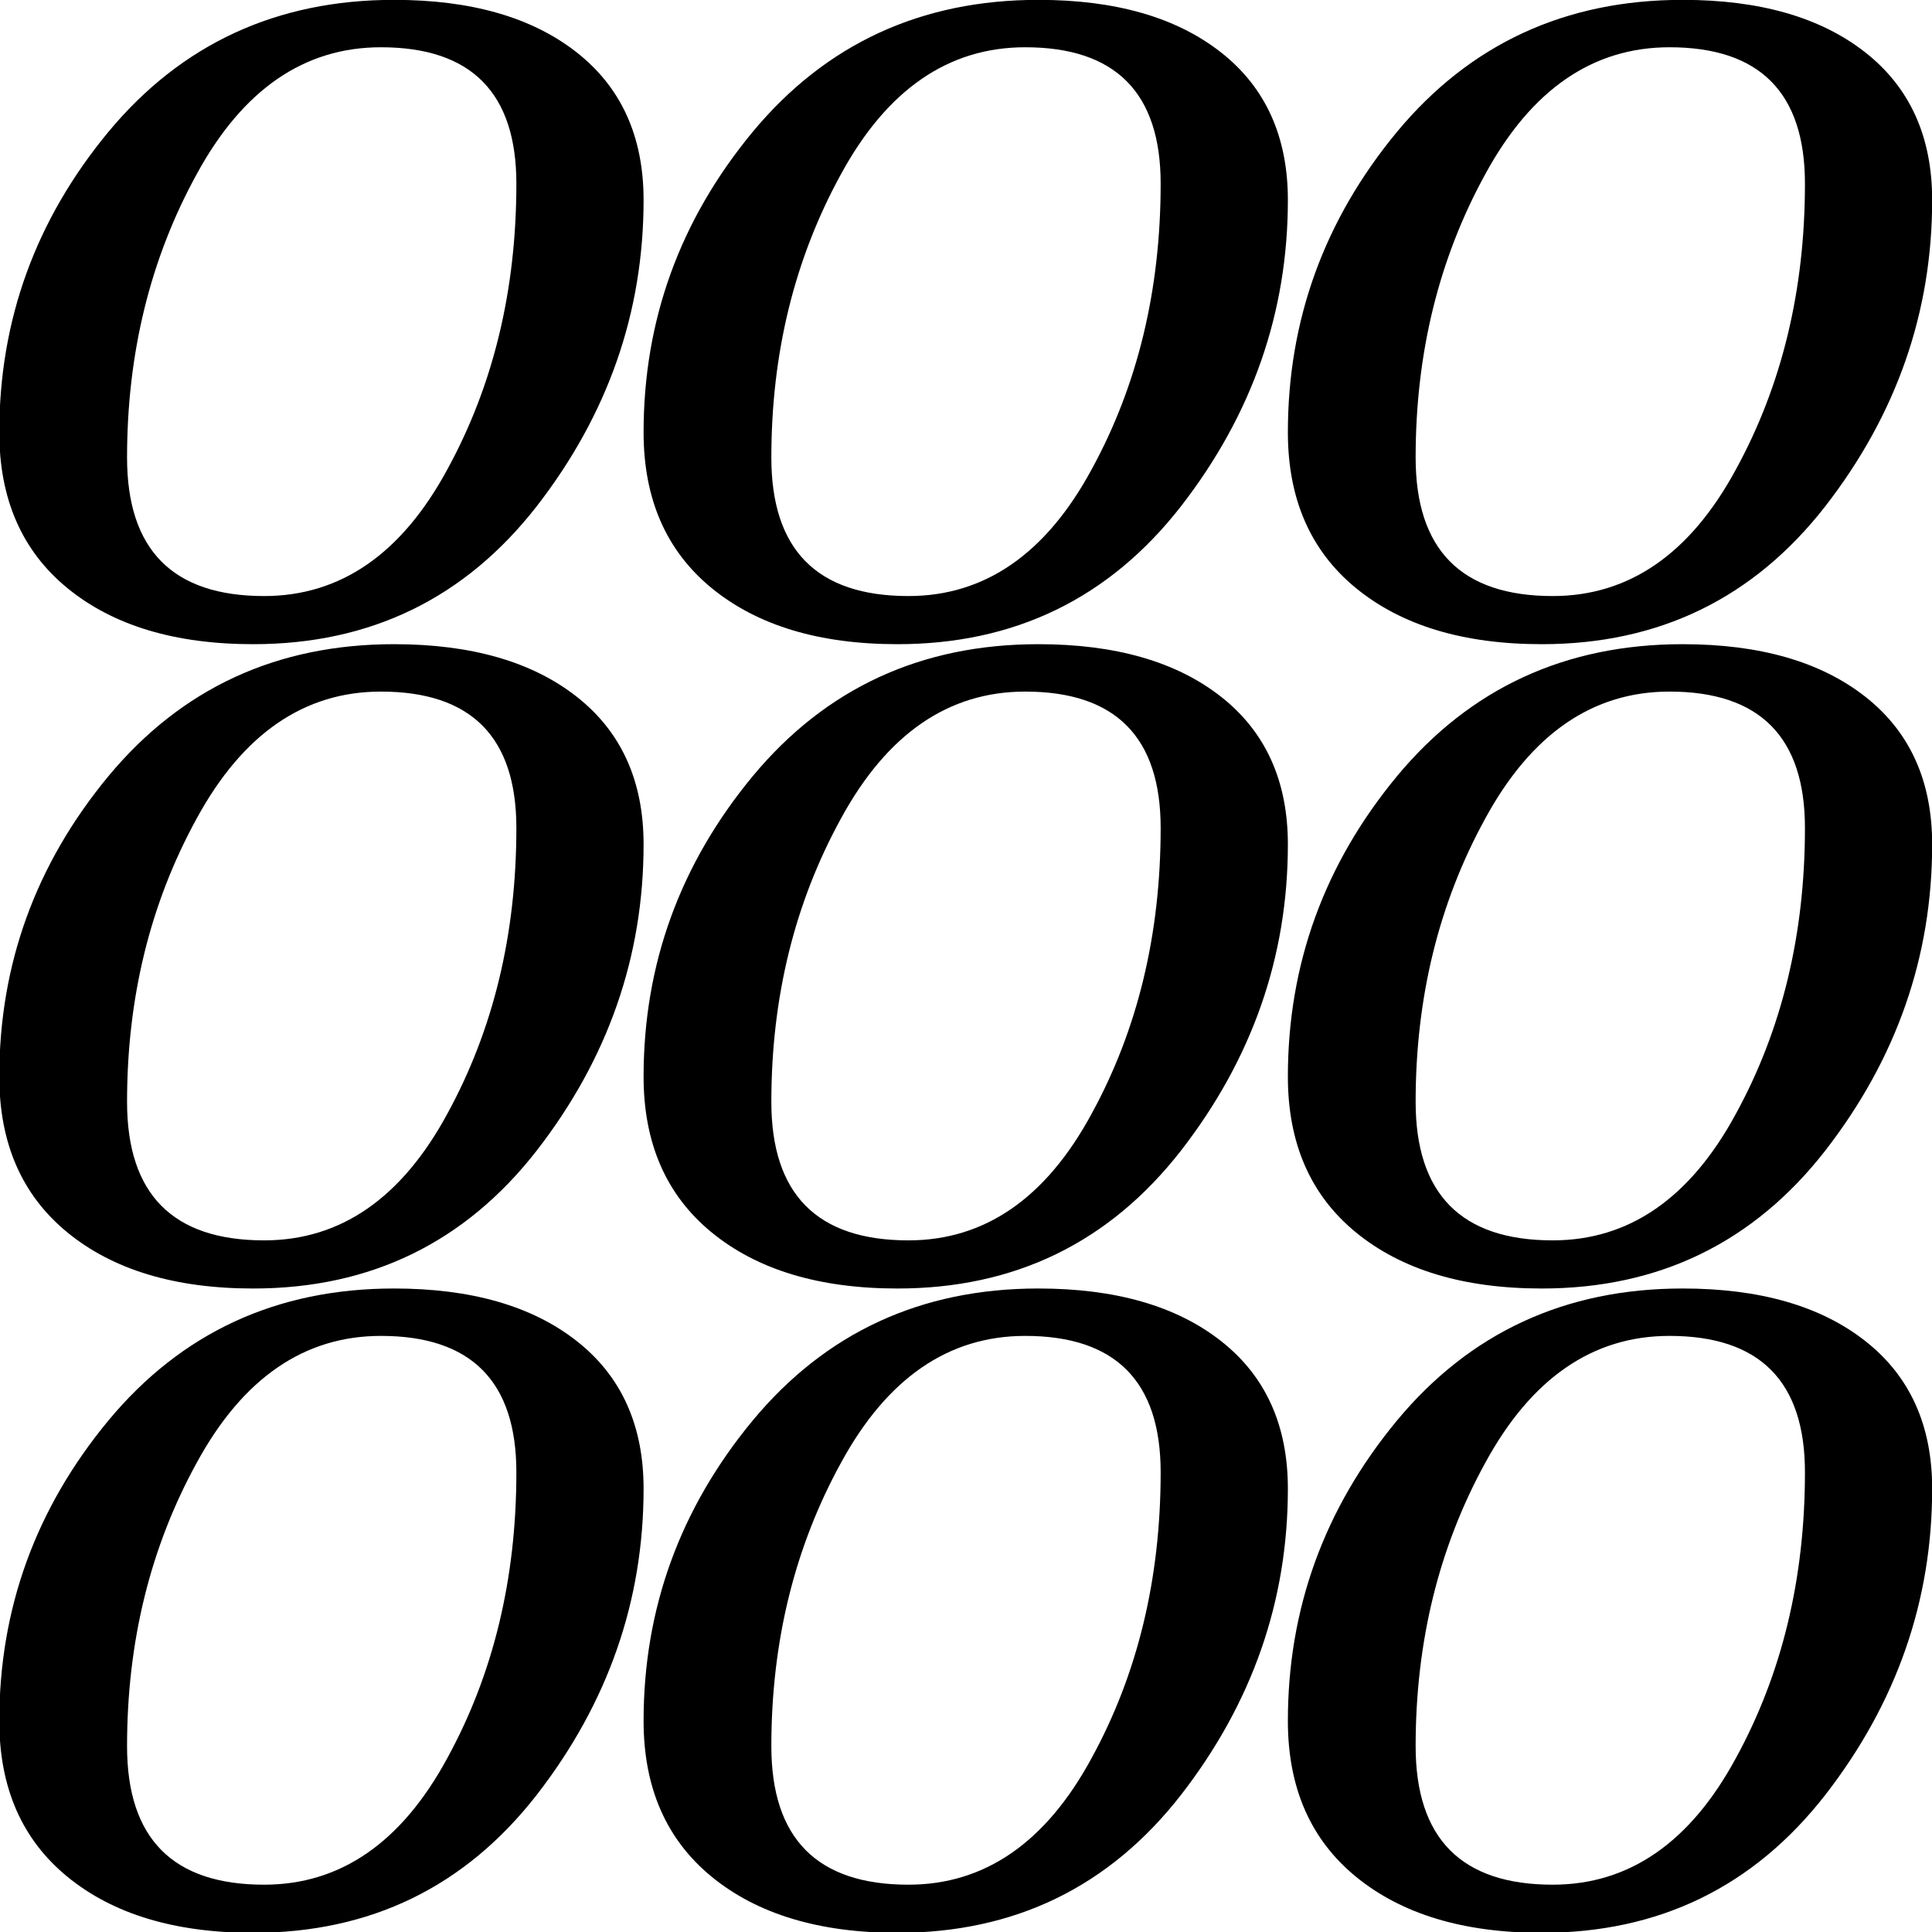 <?xml version="1.0" standalone="yes"?>
<svg viewBox="0 0 400 400" xmlns="http://www.w3.org/2000/svg"><g transform="matrix(1.003, 0, 0, 0.667, 324.304, 56.854)"><path class="navbar-brand-logo" d="M -241.985 -85.281 L -241.985 -85.281 L -241.985 -85.281 C -226.06 -85.281 -213.496 -79.848 -204.294 -68.982 L -204.294 -68.982 L -204.294 -68.982 C -195.092 -58.116 -190.485 -42.836 -190.485 -23.142 L -190.485 -23.142 L -190.485 -23.142 C -190.485 11.719 -197.842 43.412 -212.557 71.934 L -212.557 71.934 L -212.557 71.934 C -227.35 100.457 -246.852 114.719 -271.074 114.719 L -271.074 114.719 L -271.074 114.719 C -287.226 114.719 -300.016 108.912 -309.444 97.288 L -309.444 97.288 L -309.444 97.288 C -318.804 85.743 -323.479 69.637 -323.479 48.958 L -323.479 48.958 L -323.479 48.958 C -323.479 14.097 -315.975 -16.996 -300.955 -44.308 L -300.955 -44.308 L -300.955 -44.308 C -285.867 -71.619 -266.207 -85.281 -241.985 -85.281 Z M -268.81 99.778 L -268.81 99.778 L -268.81 99.778 C -253.044 99.778 -240.434 86.683 -231.006 60.503 L -231.006 60.503 L -231.006 60.503 C -221.498 34.391 -216.745 4.815 -216.745 -28.235 L -216.745 -28.235 L -216.745 -28.235 C -216.745 -56.453 -226.06 -70.567 -244.701 -70.567 L -244.701 -70.567 L -244.701 -70.567 C -260.548 -70.567 -273.225 -57.437 -282.732 -31.178 L -282.732 -31.178 L -282.732 -31.178 C -292.319 -4.919 -297.107 24.396 -297.107 56.768 L -297.107 56.768 L -297.107 56.768 C -297.107 85.438 -287.678 99.778 -268.81 99.778 Z"/><path class="navbar-brand-logo" d="M -108.991 -85.281 L -108.991 -85.281 L -108.991 -85.281 C -93.066 -85.281 -80.502 -79.848 -71.3 -68.982 L -71.3 -68.982 L -71.3 -68.982 C -62.098 -58.116 -57.491 -42.836 -57.491 -23.142 L -57.491 -23.142 L -57.491 -23.142 C -57.491 11.719 -64.848 43.412 -79.563 71.934 L -79.563 71.934 L -79.563 71.934 C -94.356 100.457 -113.858 114.719 -138.08 114.719 L -138.08 114.719 L -138.08 114.719 C -154.232 114.719 -167.022 108.912 -176.45 97.288 L -176.45 97.288 L -176.45 97.288 C -185.81 85.743 -190.485 69.637 -190.485 48.958 L -190.485 48.958 L -190.485 48.958 C -190.485 14.097 -182.981 -16.996 -167.961 -44.308 L -167.961 -44.308 L -167.961 -44.308 C -152.873 -71.619 -133.213 -85.281 -108.991 -85.281 Z M -135.816 99.778 L -135.816 99.778 L -135.816 99.778 C -120.05 99.778 -107.44 86.683 -98.012 60.503 L -98.012 60.503 L -98.012 60.503 C -88.504 34.391 -83.751 4.815 -83.751 -28.235 L -83.751 -28.235 L -83.751 -28.235 C -83.751 -56.453 -93.066 -70.567 -111.707 -70.567 L -111.707 -70.567 L -111.707 -70.567 C -127.554 -70.567 -140.231 -57.437 -149.738 -31.178 L -149.738 -31.178 L -149.738 -31.178 C -159.325 -4.919 -164.113 24.396 -164.113 56.768 L -164.113 56.768 L -164.113 56.768 C -164.113 85.438 -154.684 99.778 -135.816 99.778 Z"/><path class="navbar-brand-logo" d="M 24.003 -85.281 L 24.003 -85.281 L 24.003 -85.281 C 39.928 -85.281 52.492 -79.848 61.694 -68.982 L 61.694 -68.982 L 61.694 -68.982 C 70.896 -58.116 75.503 -42.836 75.503 -23.142 L 75.503 -23.142 L 75.503 -23.142 C 75.503 11.719 68.146 43.412 53.431 71.934 L 53.431 71.934 L 53.431 71.934 C 38.638 100.457 19.136 114.719 -5.086 114.719 L -5.086 114.719 L -5.086 114.719 C -21.238 114.719 -34.028 108.912 -43.456 97.288 L -43.456 97.288 L -43.456 97.288 C -52.816 85.743 -57.491 69.637 -57.491 48.958 L -57.491 48.958 L -57.491 48.958 C -57.491 14.097 -49.987 -16.996 -34.967 -44.308 L -34.967 -44.308 L -34.967 -44.308 C -19.879 -71.619 -0.219 -85.281 24.003 -85.281 Z M -2.822 99.778 L -2.822 99.778 L -2.822 99.778 C 12.944 99.778 25.554 86.683 34.982 60.503 L 34.982 60.503 L 34.982 60.503 C 44.49 34.391 49.243 4.815 49.243 -28.235 L 49.243 -28.235 L 49.243 -28.235 C 49.243 -56.453 39.928 -70.567 21.287 -70.567 L 21.287 -70.567 L 21.287 -70.567 C 5.44 -70.567 -7.237 -57.437 -16.744 -31.178 L -16.744 -31.178 L -16.744 -31.178 C -26.331 -4.919 -31.119 24.396 -31.119 56.768 L -31.119 56.768 L -31.119 56.768 C -31.119 85.438 -21.69 99.778 -2.822 99.778 Z"/><path class="navbar-brand-logo" d="M -241.985 114.719 L -241.985 114.719 L -241.985 114.719 C -226.06 114.719 -213.496 120.152 -204.294 131.018 L -204.294 131.018 L -204.294 131.018 C -195.092 141.884 -190.485 157.164 -190.485 176.858 L -190.485 176.858 L -190.485 176.858 C -190.485 211.719 -197.842 243.412 -212.557 271.934 L -212.557 271.934 L -212.557 271.934 C -227.35 300.457 -246.852 314.719 -271.074 314.719 L -271.074 314.719 L -271.074 314.719 C -287.226 314.719 -300.016 308.912 -309.444 297.288 L -309.444 297.288 L -309.444 297.288 C -318.804 285.743 -323.479 269.637 -323.479 248.958 L -323.479 248.958 L -323.479 248.958 C -323.479 214.097 -315.975 183.004 -300.955 155.692 L -300.955 155.692 L -300.955 155.692 C -285.867 128.381 -266.207 114.719 -241.985 114.719 Z M -268.81 299.778 L -268.81 299.778 L -268.81 299.778 C -253.044 299.778 -240.434 286.683 -231.006 260.503 L -231.006 260.503 L -231.006 260.503 C -221.498 234.391 -216.745 204.815 -216.745 171.765 L -216.745 171.765 L -216.745 171.765 C -216.745 143.547 -226.06 129.433 -244.701 129.433 L -244.701 129.433 L -244.701 129.433 C -260.548 129.433 -273.225 142.563 -282.732 168.822 L -282.732 168.822 L -282.732 168.822 C -292.319 195.081 -297.107 224.396 -297.107 256.768 L -297.107 256.768 L -297.107 256.768 C -297.107 285.438 -287.678 299.778 -268.81 299.778 Z"/><path class="navbar-brand-logo" d="M -108.991 114.719 L -108.991 114.719 L -108.991 114.719 C -93.066 114.719 -80.502 120.152 -71.3 131.018 L -71.3 131.018 L -71.3 131.018 C -62.098 141.884 -57.491 157.164 -57.491 176.858 L -57.491 176.858 L -57.491 176.858 C -57.491 211.719 -64.848 243.412 -79.563 271.934 L -79.563 271.934 L -79.563 271.934 C -94.356 300.457 -113.858 314.719 -138.08 314.719 L -138.08 314.719 L -138.08 314.719 C -154.232 314.719 -167.022 308.912 -176.45 297.288 L -176.45 297.288 L -176.45 297.288 C -185.81 285.743 -190.485 269.637 -190.485 248.958 L -190.485 248.958 L -190.485 248.958 C -190.485 214.097 -182.981 183.004 -167.961 155.692 L -167.961 155.692 L -167.961 155.692 C -152.873 128.381 -133.213 114.719 -108.991 114.719 Z M -135.816 299.778 L -135.816 299.778 L -135.816 299.778 C -120.05 299.778 -107.44 286.683 -98.012 260.503 L -98.012 260.503 L -98.012 260.503 C -88.504 234.391 -83.751 204.815 -83.751 171.765 L -83.751 171.765 L -83.751 171.765 C -83.751 143.547 -93.066 129.433 -111.707 129.433 L -111.707 129.433 L -111.707 129.433 C -127.554 129.433 -140.231 142.563 -149.738 168.822 L -149.738 168.822 L -149.738 168.822 C -159.325 195.081 -164.113 224.396 -164.113 256.768 L -164.113 256.768 L -164.113 256.768 C -164.113 285.438 -154.684 299.778 -135.816 299.778 Z"/><path class="navbar-brand-logo" d="M 24.003 114.719 L 24.003 114.719 L 24.003 114.719 C 39.928 114.719 52.492 120.152 61.694 131.018 L 61.694 131.018 L 61.694 131.018 C 70.896 141.884 75.503 157.164 75.503 176.858 L 75.503 176.858 L 75.503 176.858 C 75.503 211.719 68.146 243.412 53.431 271.934 L 53.431 271.934 L 53.431 271.934 C 38.638 300.457 19.136 314.719 -5.086 314.719 L -5.086 314.719 L -5.086 314.719 C -21.238 314.719 -34.028 308.912 -43.456 297.288 L -43.456 297.288 L -43.456 297.288 C -52.816 285.743 -57.491 269.637 -57.491 248.958 L -57.491 248.958 L -57.491 248.958 C -57.491 214.097 -49.987 183.004 -34.967 155.692 L -34.967 155.692 L -34.967 155.692 C -19.879 128.381 -0.219 114.719 24.003 114.719 Z M -2.822 299.778 L -2.822 299.778 L -2.822 299.778 C 12.944 299.778 25.554 286.683 34.982 260.503 L 34.982 260.503 L 34.982 260.503 C 44.49 234.391 49.243 204.815 49.243 171.765 L 49.243 171.765 L 49.243 171.765 C 49.243 143.547 39.928 129.433 21.287 129.433 L 21.287 129.433 L 21.287 129.433 C 5.44 129.433 -7.237 142.563 -16.744 168.822 L -16.744 168.822 L -16.744 168.822 C -26.331 195.081 -31.119 224.396 -31.119 256.768 L -31.119 256.768 L -31.119 256.768 C -31.119 285.438 -21.69 299.778 -2.822 299.778 Z"/><path class="navbar-brand-logo" d="M -241.985 314.717 L -241.985 314.717 L -241.985 314.717 C -226.06 314.717 -213.496 320.15 -204.294 331.016 L -204.294 331.016 L -204.294 331.016 C -195.092 341.882 -190.485 357.162 -190.485 376.856 L -190.485 376.856 L -190.485 376.856 C -190.485 411.717 -197.842 443.41 -212.557 471.932 L -212.557 471.932 L -212.557 471.932 C -227.35 500.455 -246.852 514.717 -271.074 514.717 L -271.074 514.717 L -271.074 514.717 C -287.226 514.717 -300.016 508.91 -309.444 497.286 L -309.444 497.286 L -309.444 497.286 C -318.804 485.741 -323.479 469.635 -323.479 448.956 L -323.479 448.956 L -323.479 448.956 C -323.479 414.095 -315.975 383.002 -300.955 355.69 L -300.955 355.69 L -300.955 355.69 C -285.867 328.379 -266.207 314.717 -241.985 314.717 Z M -268.81 499.776 L -268.81 499.776 L -268.81 499.776 C -253.044 499.776 -240.434 486.681 -231.006 460.501 L -231.006 460.501 L -231.006 460.501 C -221.498 434.389 -216.745 404.813 -216.745 371.763 L -216.745 371.763 L -216.745 371.763 C -216.745 343.545 -226.06 329.431 -244.701 329.431 L -244.701 329.431 L -244.701 329.431 C -260.548 329.431 -273.225 342.561 -282.732 368.82 L -282.732 368.82 L -282.732 368.82 C -292.319 395.079 -297.107 424.394 -297.107 456.766 L -297.107 456.766 L -297.107 456.766 C -297.107 485.436 -287.678 499.776 -268.81 499.776 Z"/><path class="navbar-brand-logo" d="M -108.991 314.717 L -108.991 314.717 L -108.991 314.717 C -93.066 314.717 -80.502 320.15 -71.3 331.016 L -71.3 331.016 L -71.3 331.016 C -62.098 341.882 -57.491 357.162 -57.491 376.856 L -57.491 376.856 L -57.491 376.856 C -57.491 411.717 -64.848 443.41 -79.563 471.932 L -79.563 471.932 L -79.563 471.932 C -94.356 500.455 -113.858 514.717 -138.08 514.717 L -138.08 514.717 L -138.08 514.717 C -154.232 514.717 -167.022 508.91 -176.45 497.286 L -176.45 497.286 L -176.45 497.286 C -185.81 485.741 -190.485 469.635 -190.485 448.956 L -190.485 448.956 L -190.485 448.956 C -190.485 414.095 -182.981 383.002 -167.961 355.69 L -167.961 355.69 L -167.961 355.69 C -152.873 328.379 -133.213 314.717 -108.991 314.717 Z M -135.816 499.776 L -135.816 499.776 L -135.816 499.776 C -120.05 499.776 -107.44 486.681 -98.012 460.501 L -98.012 460.501 L -98.012 460.501 C -88.504 434.389 -83.751 404.813 -83.751 371.763 L -83.751 371.763 L -83.751 371.763 C -83.751 343.545 -93.066 329.431 -111.707 329.431 L -111.707 329.431 L -111.707 329.431 C -127.554 329.431 -140.231 342.561 -149.738 368.82 L -149.738 368.82 L -149.738 368.82 C -159.325 395.079 -164.113 424.394 -164.113 456.766 L -164.113 456.766 L -164.113 456.766 C -164.113 485.436 -154.684 499.776 -135.816 499.776 Z"/><path class="navbar-brand-logo" d="M 24.003 314.717 L 24.003 314.717 L 24.003 314.717 C 39.928 314.717 52.492 320.15 61.694 331.016 L 61.694 331.016 L 61.694 331.016 C 70.896 341.882 75.503 357.162 75.503 376.856 L 75.503 376.856 L 75.503 376.856 C 75.503 411.717 68.146 443.41 53.431 471.932 L 53.431 471.932 L 53.431 471.932 C 38.638 500.455 19.136 514.717 -5.086 514.717 L -5.086 514.717 L -5.086 514.717 C -21.238 514.717 -34.028 508.91 -43.456 497.286 L -43.456 497.286 L -43.456 497.286 C -52.816 485.741 -57.491 469.635 -57.491 448.956 L -57.491 448.956 L -57.491 448.956 C -57.491 414.095 -49.987 383.002 -34.967 355.69 L -34.967 355.69 L -34.967 355.69 C -19.879 328.379 -0.219 314.717 24.003 314.717 Z M -2.822 499.776 L -2.822 499.776 L -2.822 499.776 C 12.944 499.776 25.554 486.681 34.982 460.501 L 34.982 460.501 L 34.982 460.501 C 44.49 434.389 49.243 404.813 49.243 371.763 L 49.243 371.763 L 49.243 371.763 C 49.243 343.545 39.928 329.431 21.287 329.431 L 21.287 329.431 L 21.287 329.431 C 5.44 329.431 -7.237 342.561 -16.744 368.82 L -16.744 368.82 L -16.744 368.82 C -26.331 395.079 -31.119 424.394 -31.119 456.766 L -31.119 456.766 L -31.119 456.766 C -31.119 485.436 -21.69 499.776 -2.822 499.776 Z"/></g></svg>
